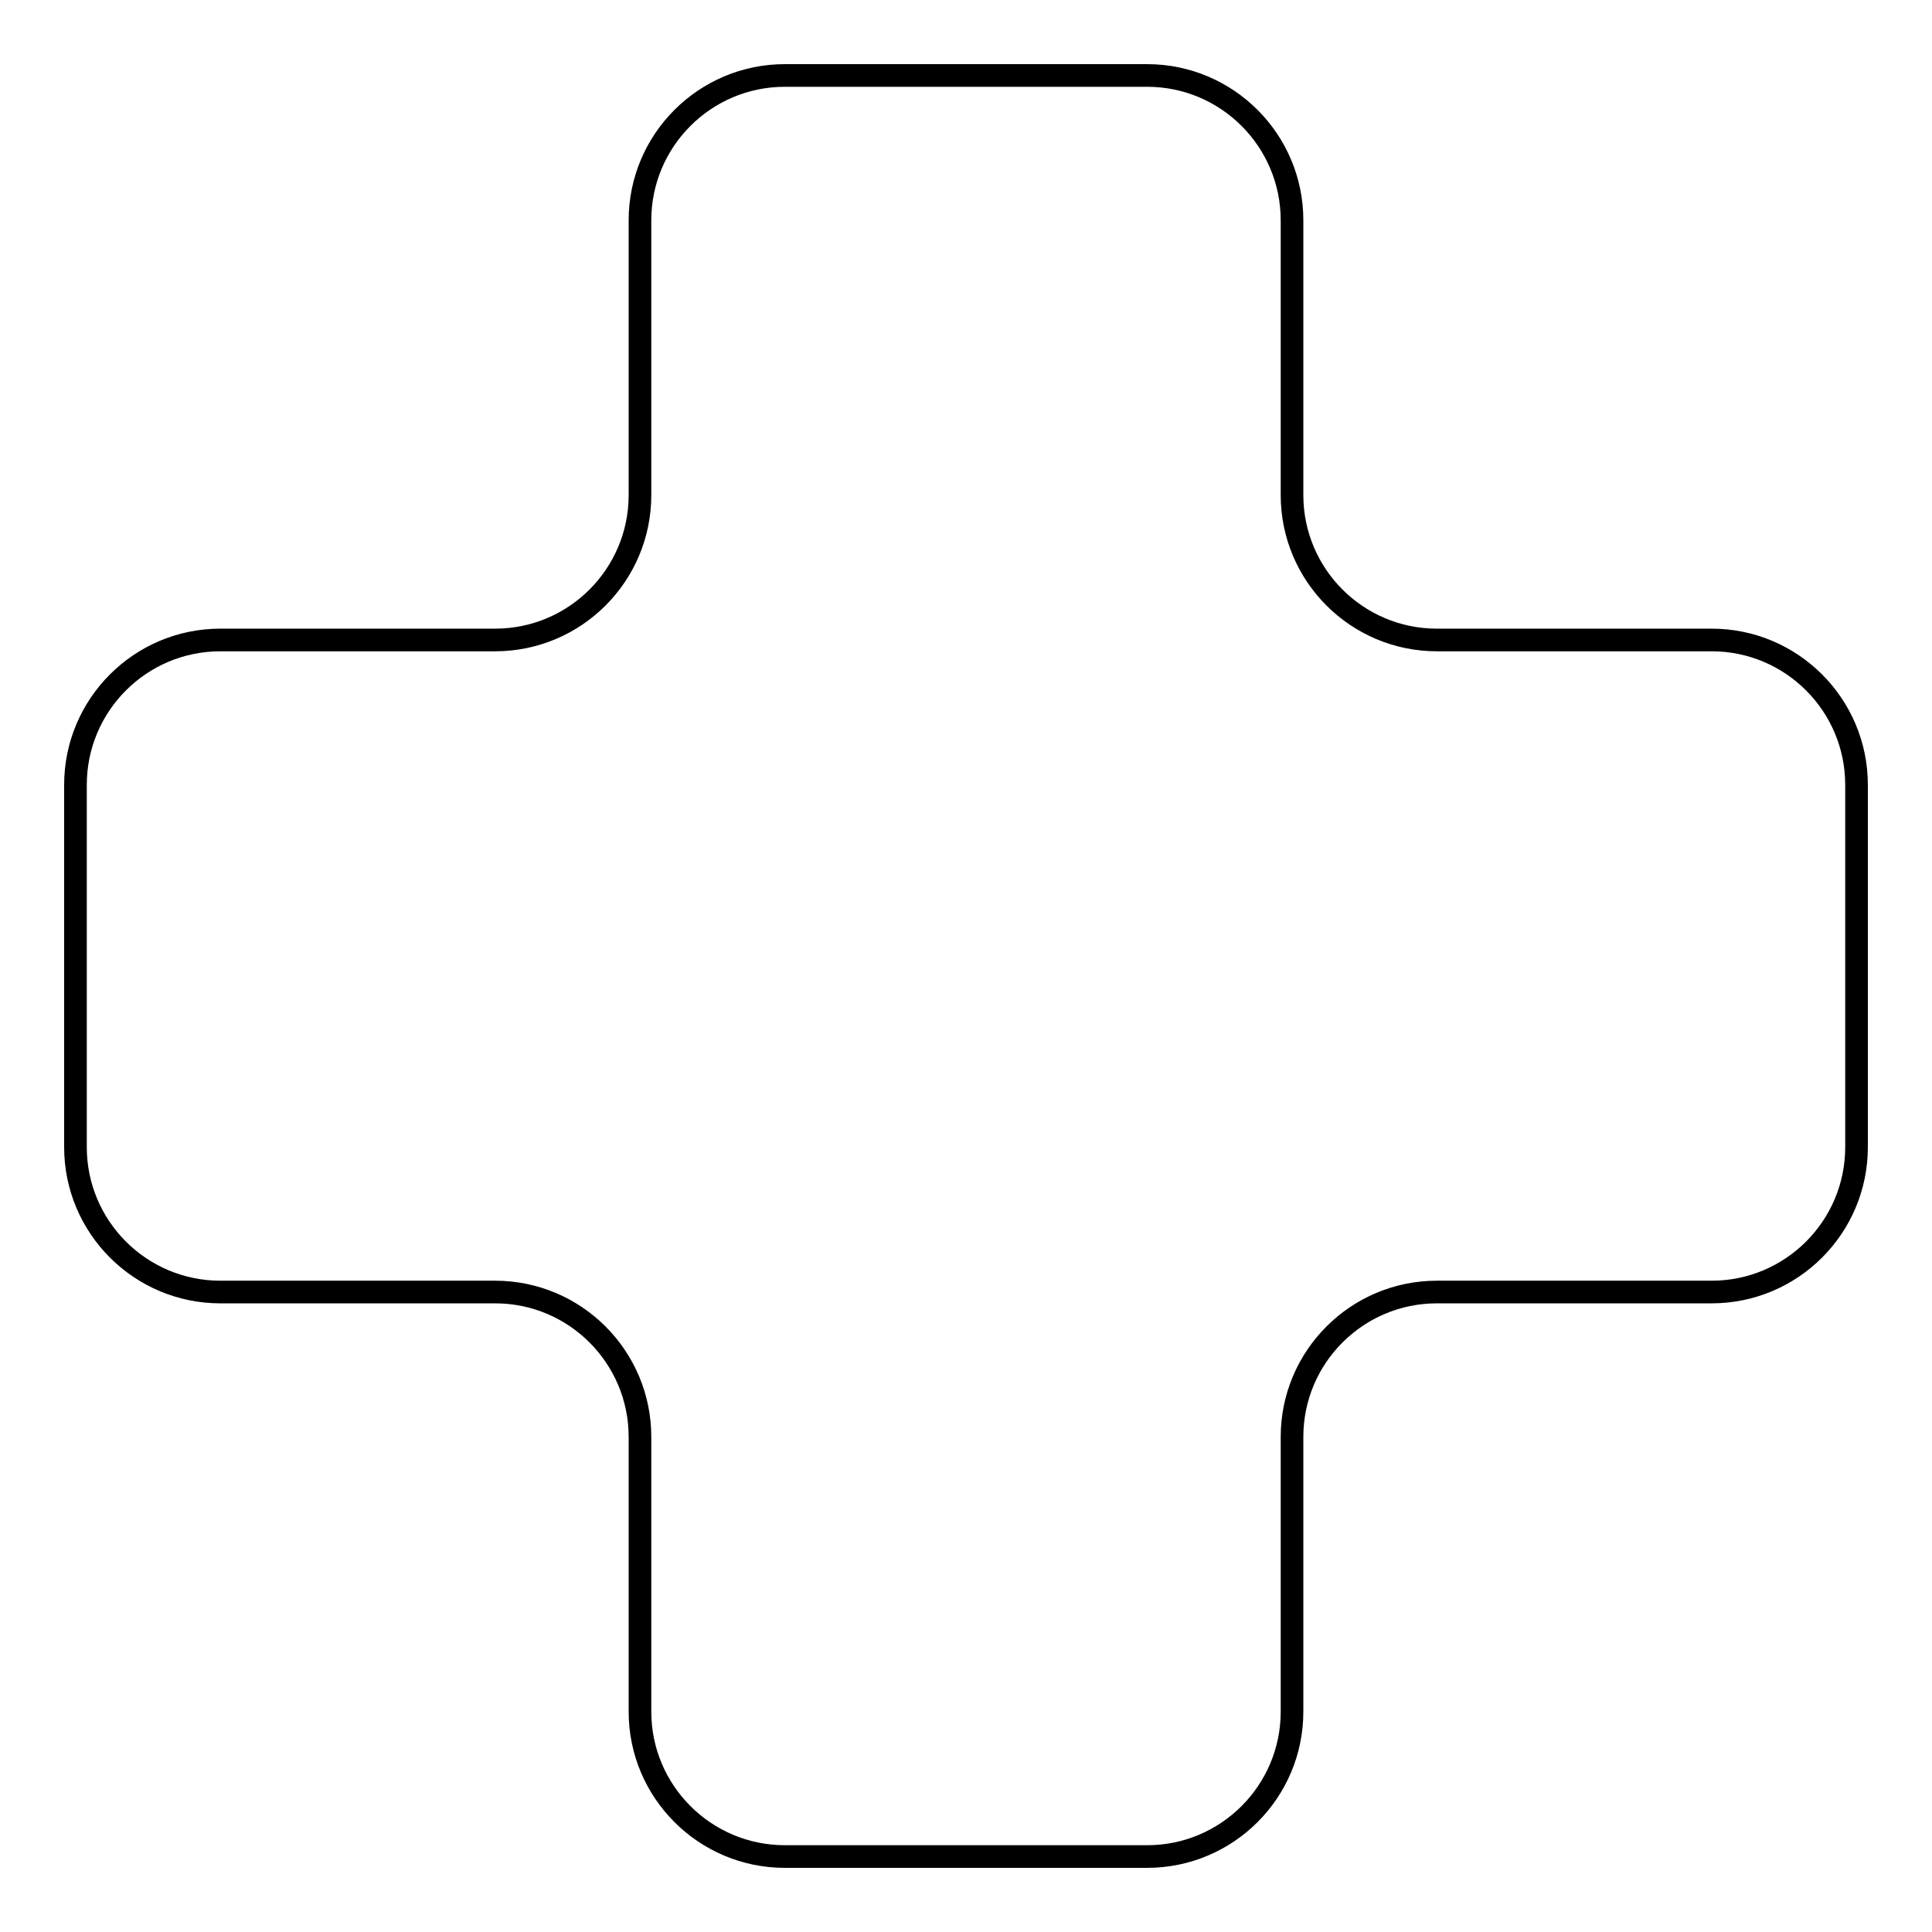 <?xml version="1.0" encoding="utf-8"?>
<!-- Svg Vector Icons : http://www.onlinewebfonts.com/icon -->
<!DOCTYPE svg PUBLIC "-//W3C//DTD SVG 1.1//EN" "http://www.w3.org/Graphics/SVG/1.1/DTD/svg11.dtd">
<svg version="1.1" xmlns="http://www.w3.org/2000/svg" xmlns:xlink="http://www.w3.org/1999/xlink" x="0px" y="0px" viewBox="0 0 256 256" enable-background="new 0 0 256 256" xml:space="preserve">
<g><g><g><path stroke-width="3" fill-opacity="0" stroke="#000000"  d="M226.8,84.8h-36.4c-10.6,0-19.2-8.6-19.2-19.2V29.2c0-10.6-8.6-19.2-19.2-19.2h-48c-10.6,0-19.2,8.6-19.2,19.2v36.4c0,10.6-8.6,19.2-19.2,19.2H29.2C18.6,84.8,10,93.4,10,104v48c0,10.6,8.6,19.2,19.2,19.2h36.4c10.6,0,19.2,8.6,19.2,19.2v36.4c0,10.6,8.6,19.2,19.2,19.2h48c10.6,0,19.2-8.6,19.2-19.2v-36.4c0-10.6,8.6-19.2,19.2-19.2h36.4c10.6,0,19.2-8.6,19.2-19.2v-48C246,93.4,237.4,84.8,226.8,84.8z"/></g><g></g><g></g><g></g><g></g><g></g><g></g><g></g><g></g><g></g><g></g><g></g><g></g><g></g><g></g><g></g></g></g>
</svg>